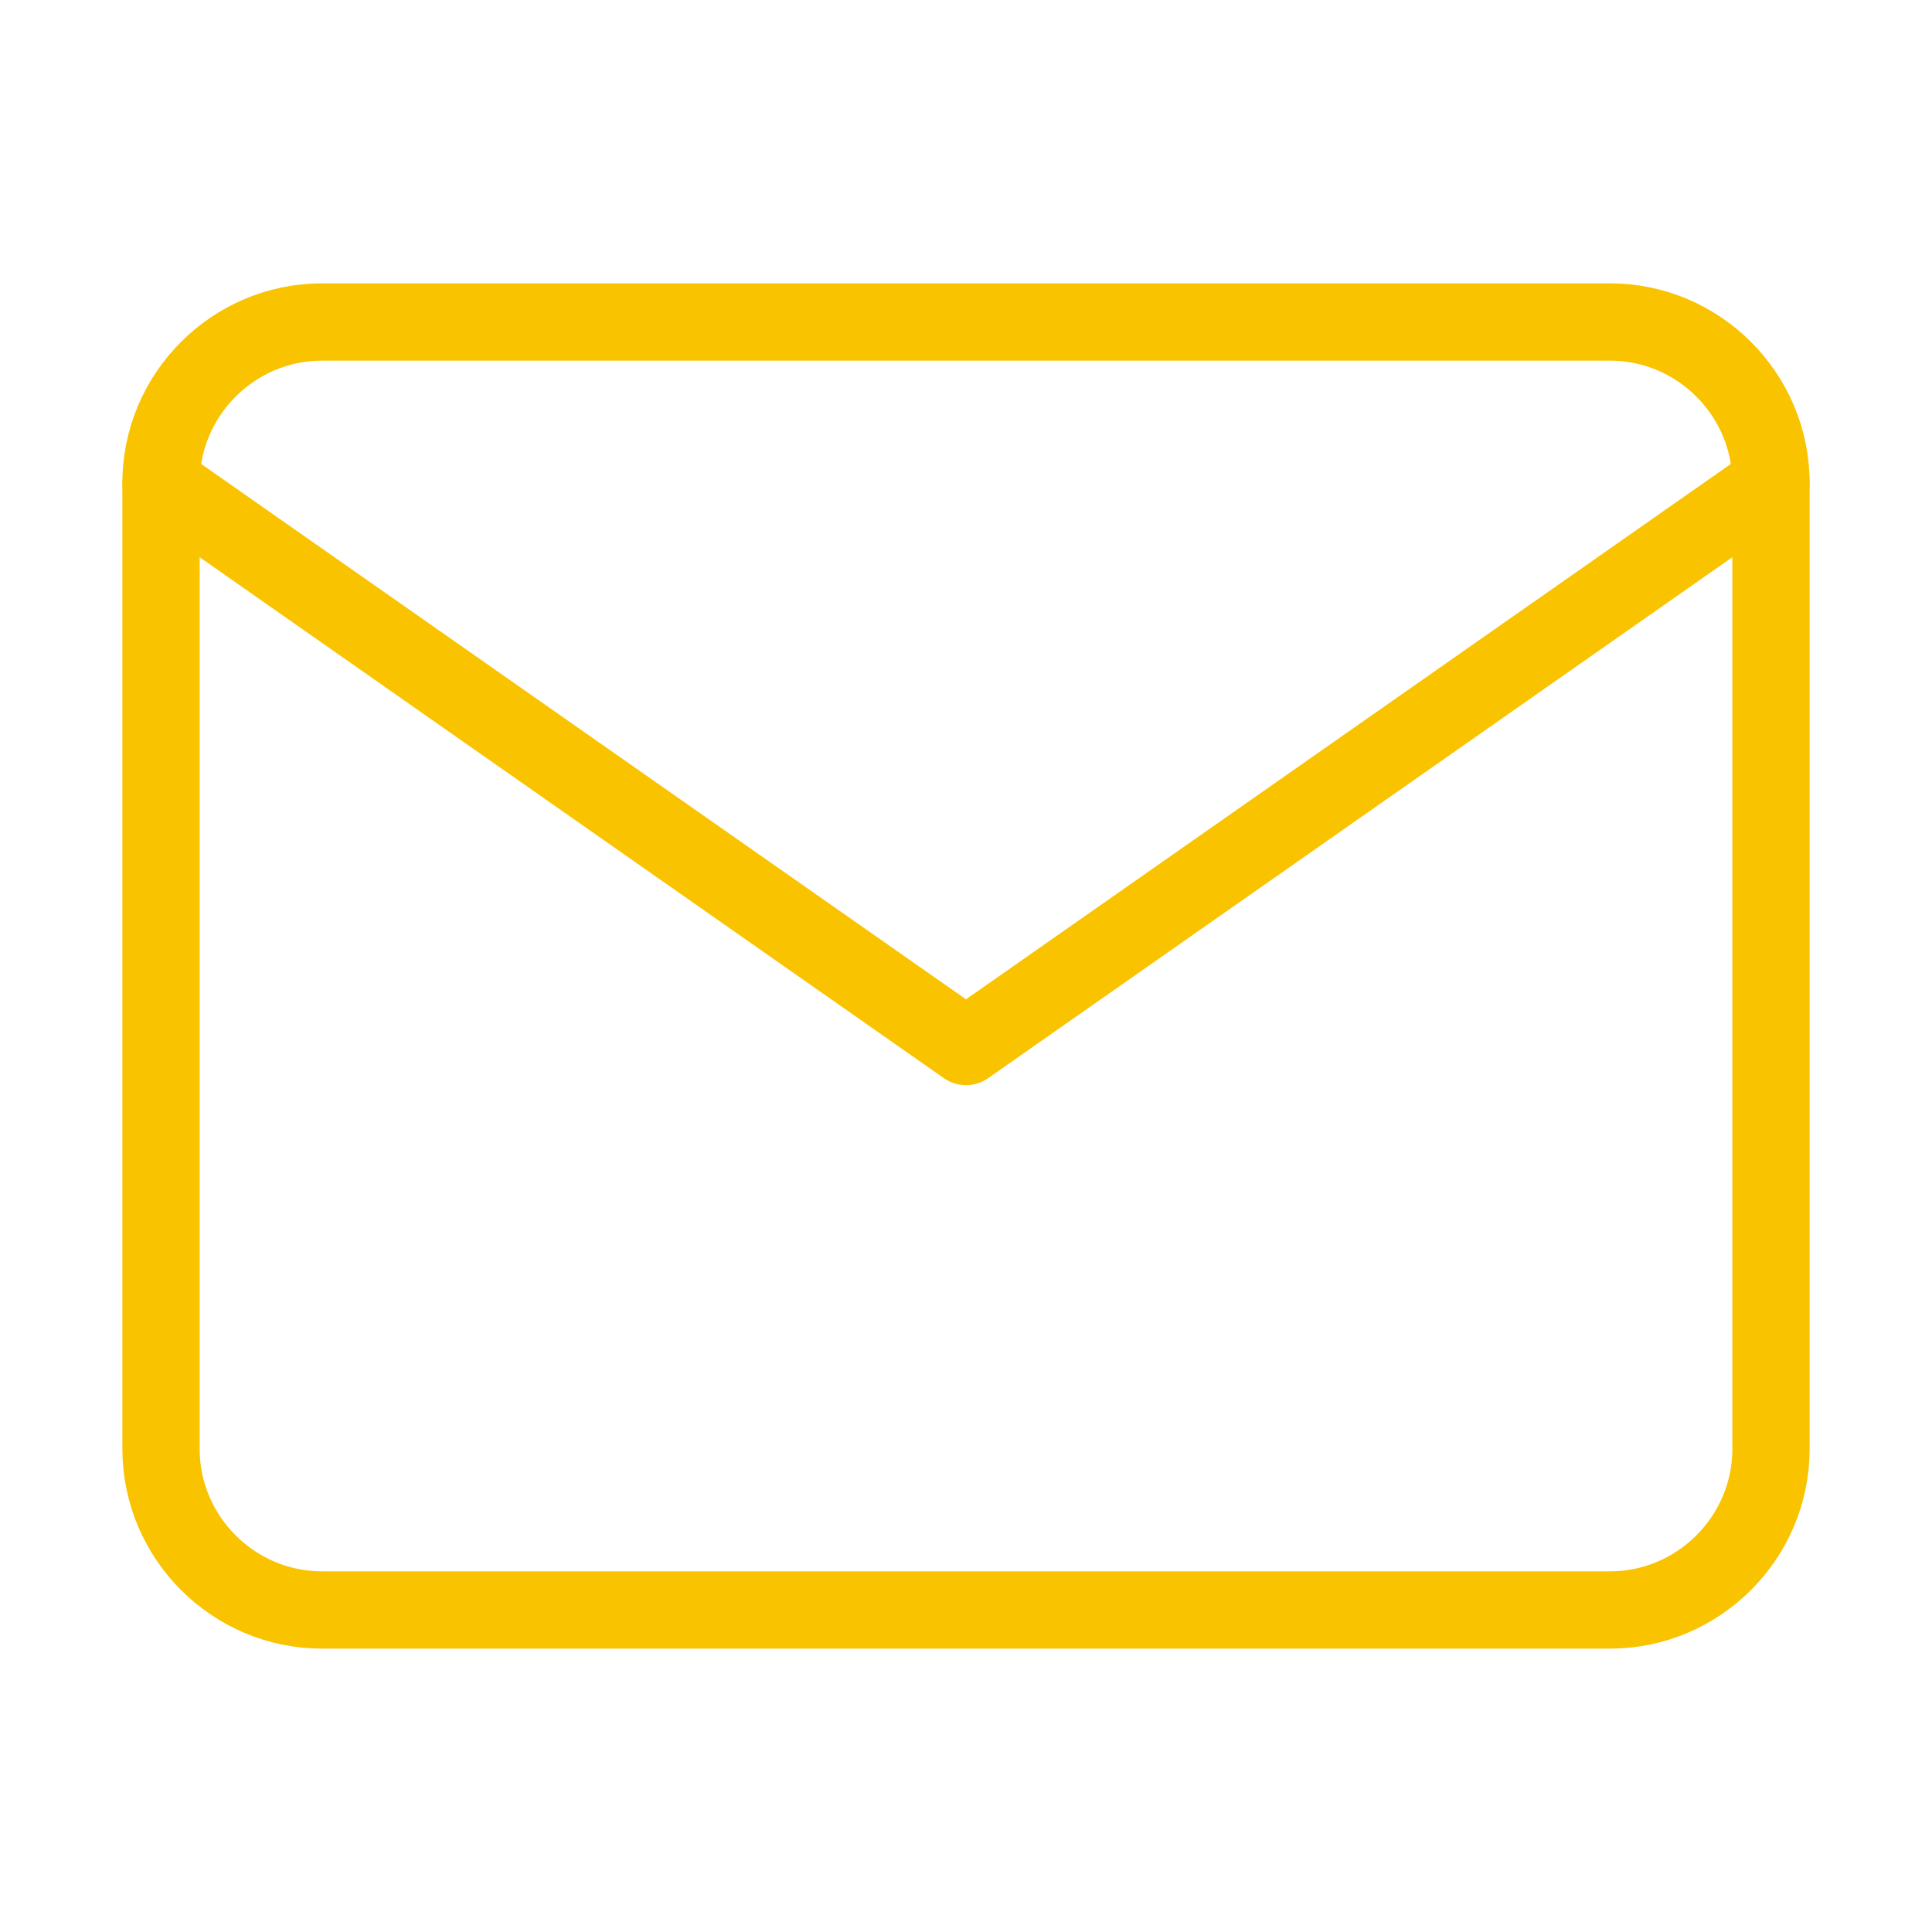 <?xml version="1.0" encoding="UTF-8"?> <svg xmlns="http://www.w3.org/2000/svg" width="50" height="50" viewBox="0 0 50 50" fill="none"> <path d="M8.333 8.333H41.667C43.958 8.333 45.833 10.208 45.833 12.5V37.5C45.833 39.791 43.958 41.666 41.667 41.666H8.333C6.042 41.666 4.167 39.791 4.167 37.5V12.5C4.167 10.208 6.042 8.333 8.333 8.333Z" stroke="#F9C300" stroke-width="2" stroke-linecap="round" stroke-linejoin="round"></path> <path d="M45.833 12.5L25 27.083L4.167 12.5" stroke="#F9C300" stroke-width="2" stroke-linecap="round" stroke-linejoin="round"></path> </svg> 
